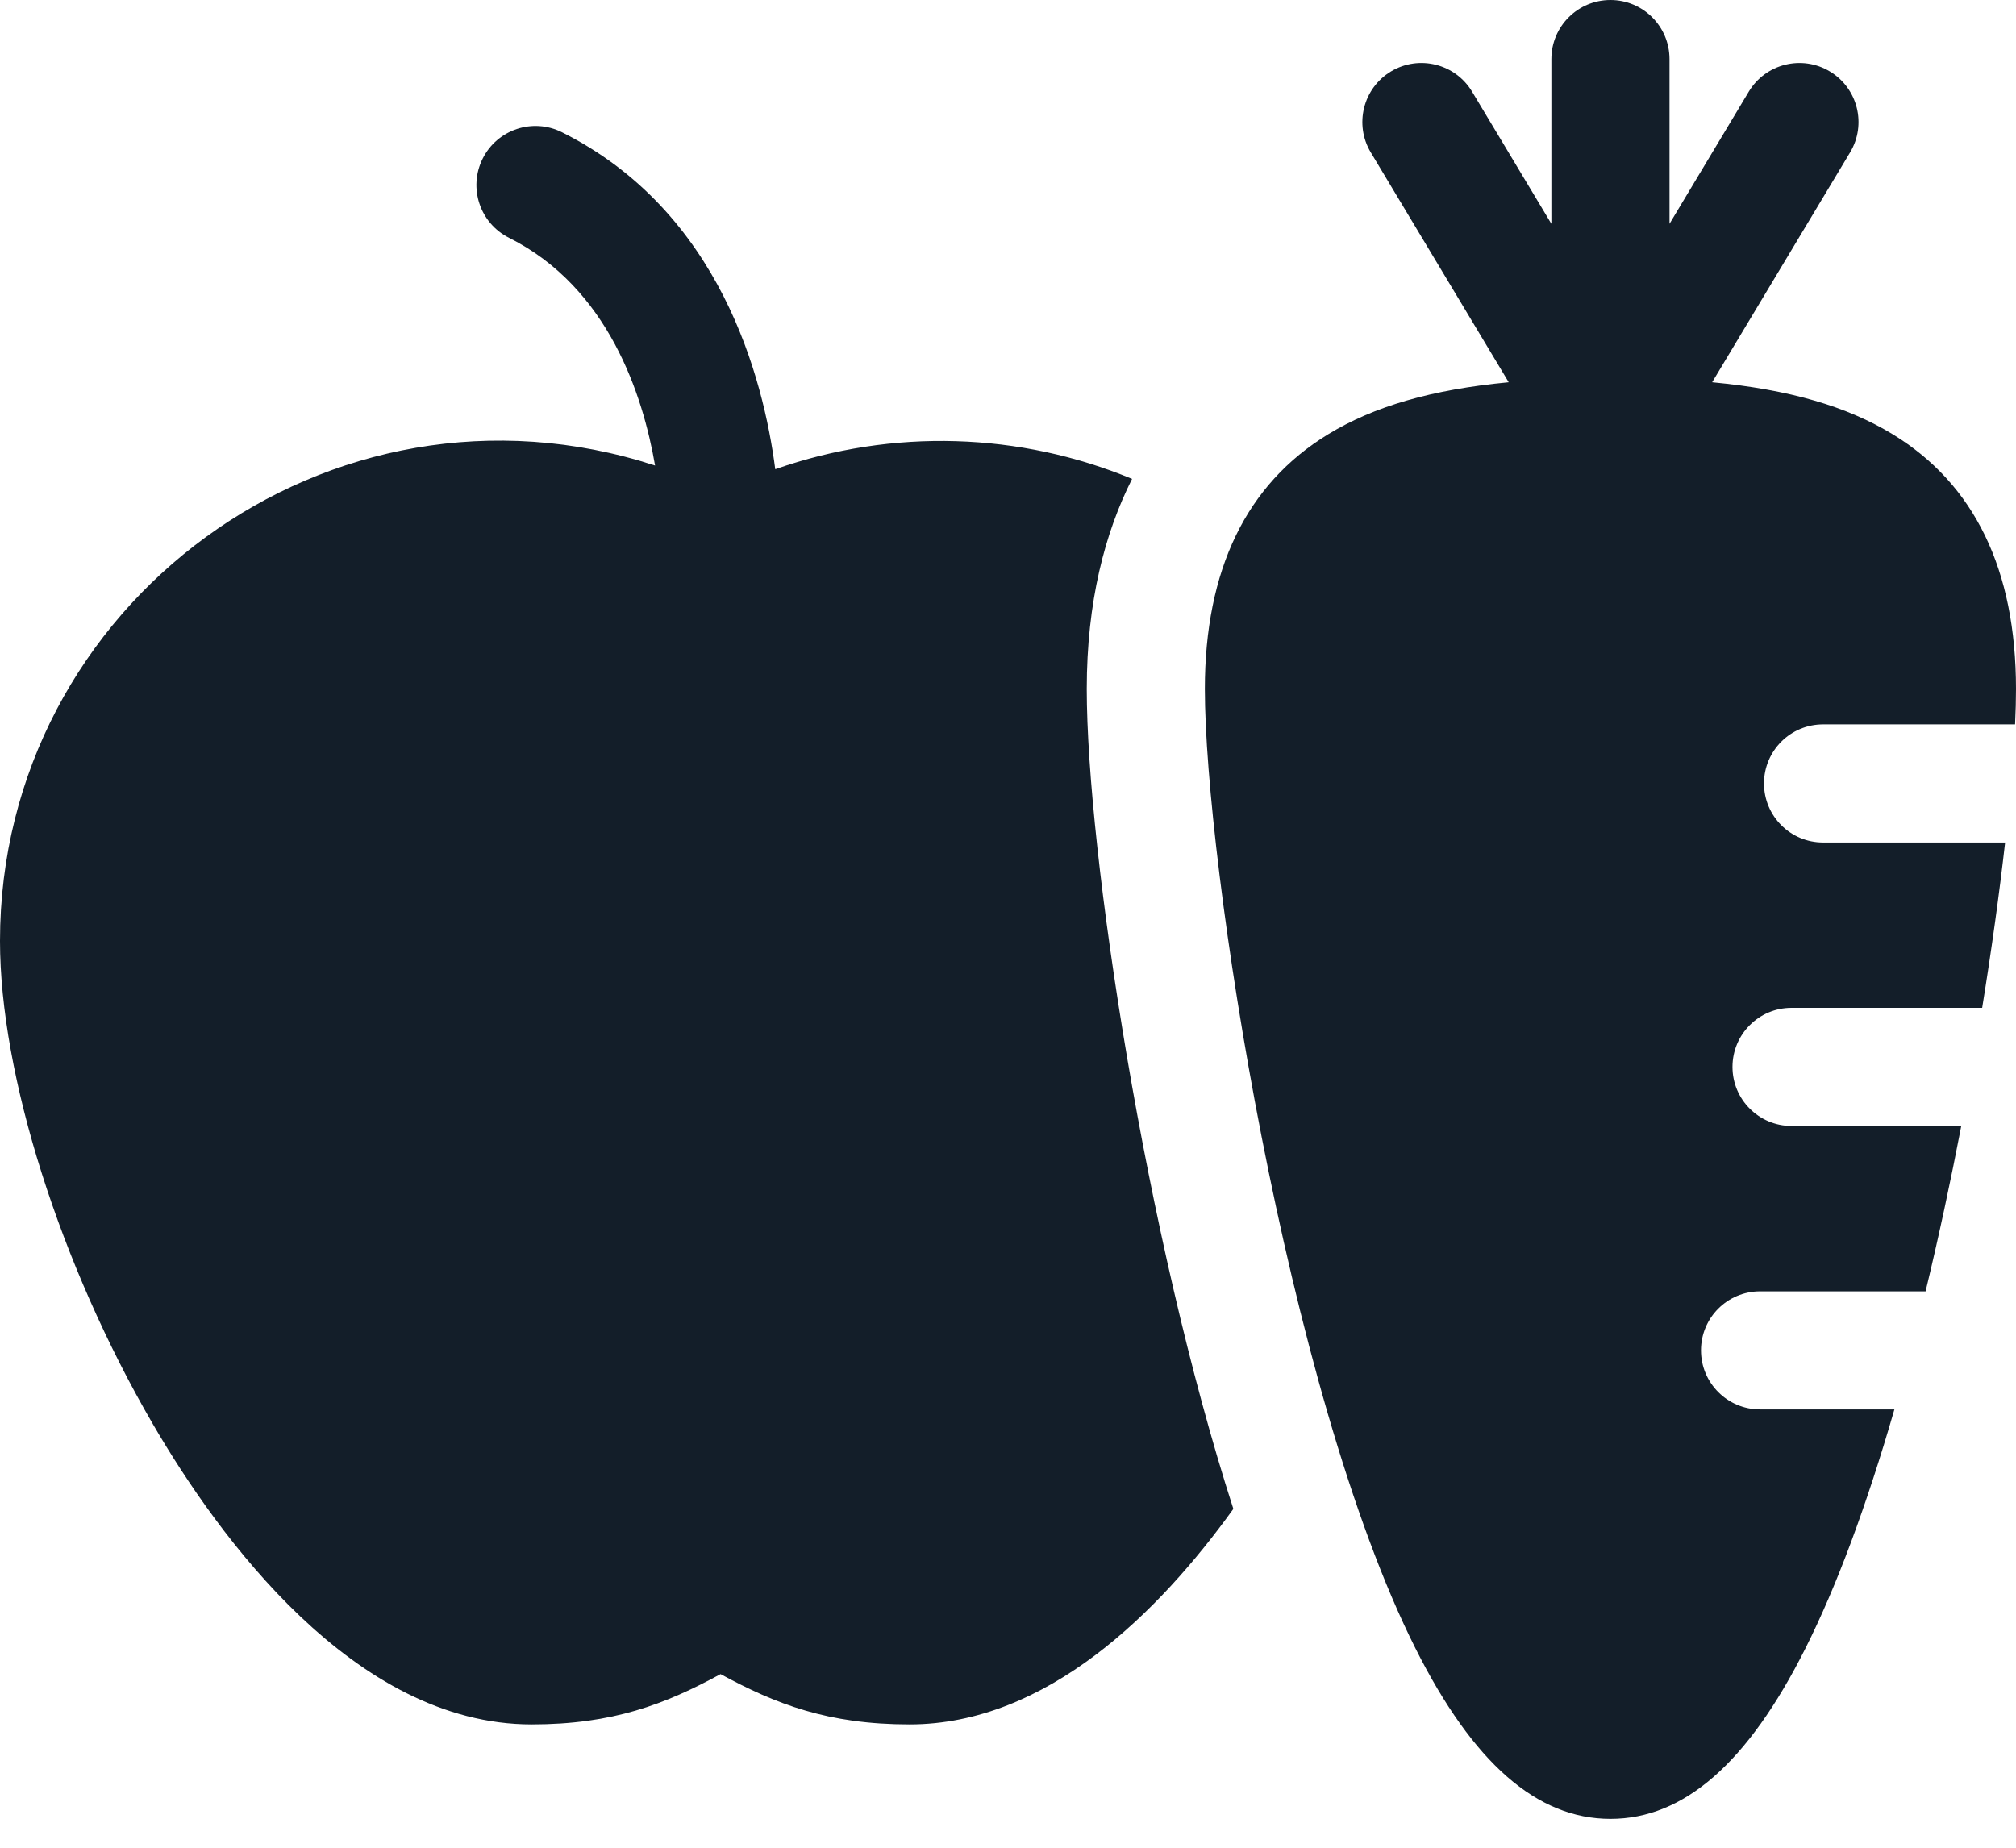 <svg xmlns="http://www.w3.org/2000/svg" fill="none" viewBox="0 0 60 55" height="55" width="60">
<path fill="#131E29" d="M54.258 21.562H59.973C59.991 21.175 60 20.822 60 20.508C60 16.962 58.766 14.411 56.331 12.927C54.969 12.097 53.255 11.596 50.957 11.378L55.062 4.537C55.562 3.705 55.292 2.625 54.459 2.126C53.627 1.626 52.547 1.896 52.047 2.728L49.688 6.662V1.758C49.688 0.787 48.901 0 47.93 0C46.959 0 46.172 0.787 46.172 1.758V6.662L43.812 2.728C43.312 1.896 42.233 1.626 41.4 2.125C40.568 2.625 40.298 3.705 40.797 4.537L44.902 11.378C42.605 11.596 40.89 12.097 39.528 12.927C37.094 14.411 35.859 16.962 35.859 20.508C35.859 25.627 38.27 41.392 42.127 49.066C43.843 52.48 45.741 54.141 47.93 54.141C50.118 54.141 52.016 52.48 53.733 49.066C54.664 47.213 55.551 44.827 56.381 41.953H52.383C51.412 41.953 50.625 41.166 50.625 40.195C50.625 39.224 51.412 38.438 52.383 38.438H57.309C57.7 36.817 58.056 35.155 58.371 33.516H53.32C52.349 33.516 51.562 32.729 51.562 31.758C51.562 30.787 52.349 30 53.32 30H58.993C59.278 28.238 59.508 26.567 59.676 25.078H54.258C53.287 25.078 52.5 24.291 52.5 23.32C52.5 22.349 53.287 21.562 54.258 21.562Z"></path>
<path fill="#131E29" d="M32.344 20.508C32.344 17.906 32.884 15.861 33.693 14.255C30.367 12.875 26.579 12.736 23.073 13.967C22.721 11.243 21.43 6.289 16.724 3.936C15.855 3.502 14.799 3.854 14.365 4.722C13.931 5.59 14.283 6.646 15.152 7.08C18.107 8.558 19.137 11.771 19.496 13.857C9.835 10.714 0 17.964 0 28.008C0 31.994 1.787 37.64 4.551 42.392C6.494 45.73 10.54 51.329 15.82 51.329C18.239 51.329 19.793 50.73 21.445 49.832C23.098 50.73 24.651 51.329 27.07 51.329C31.156 51.329 34.502 47.977 36.707 44.914C34.095 36.828 32.344 25.321 32.344 20.508Z"></path>
</svg>

